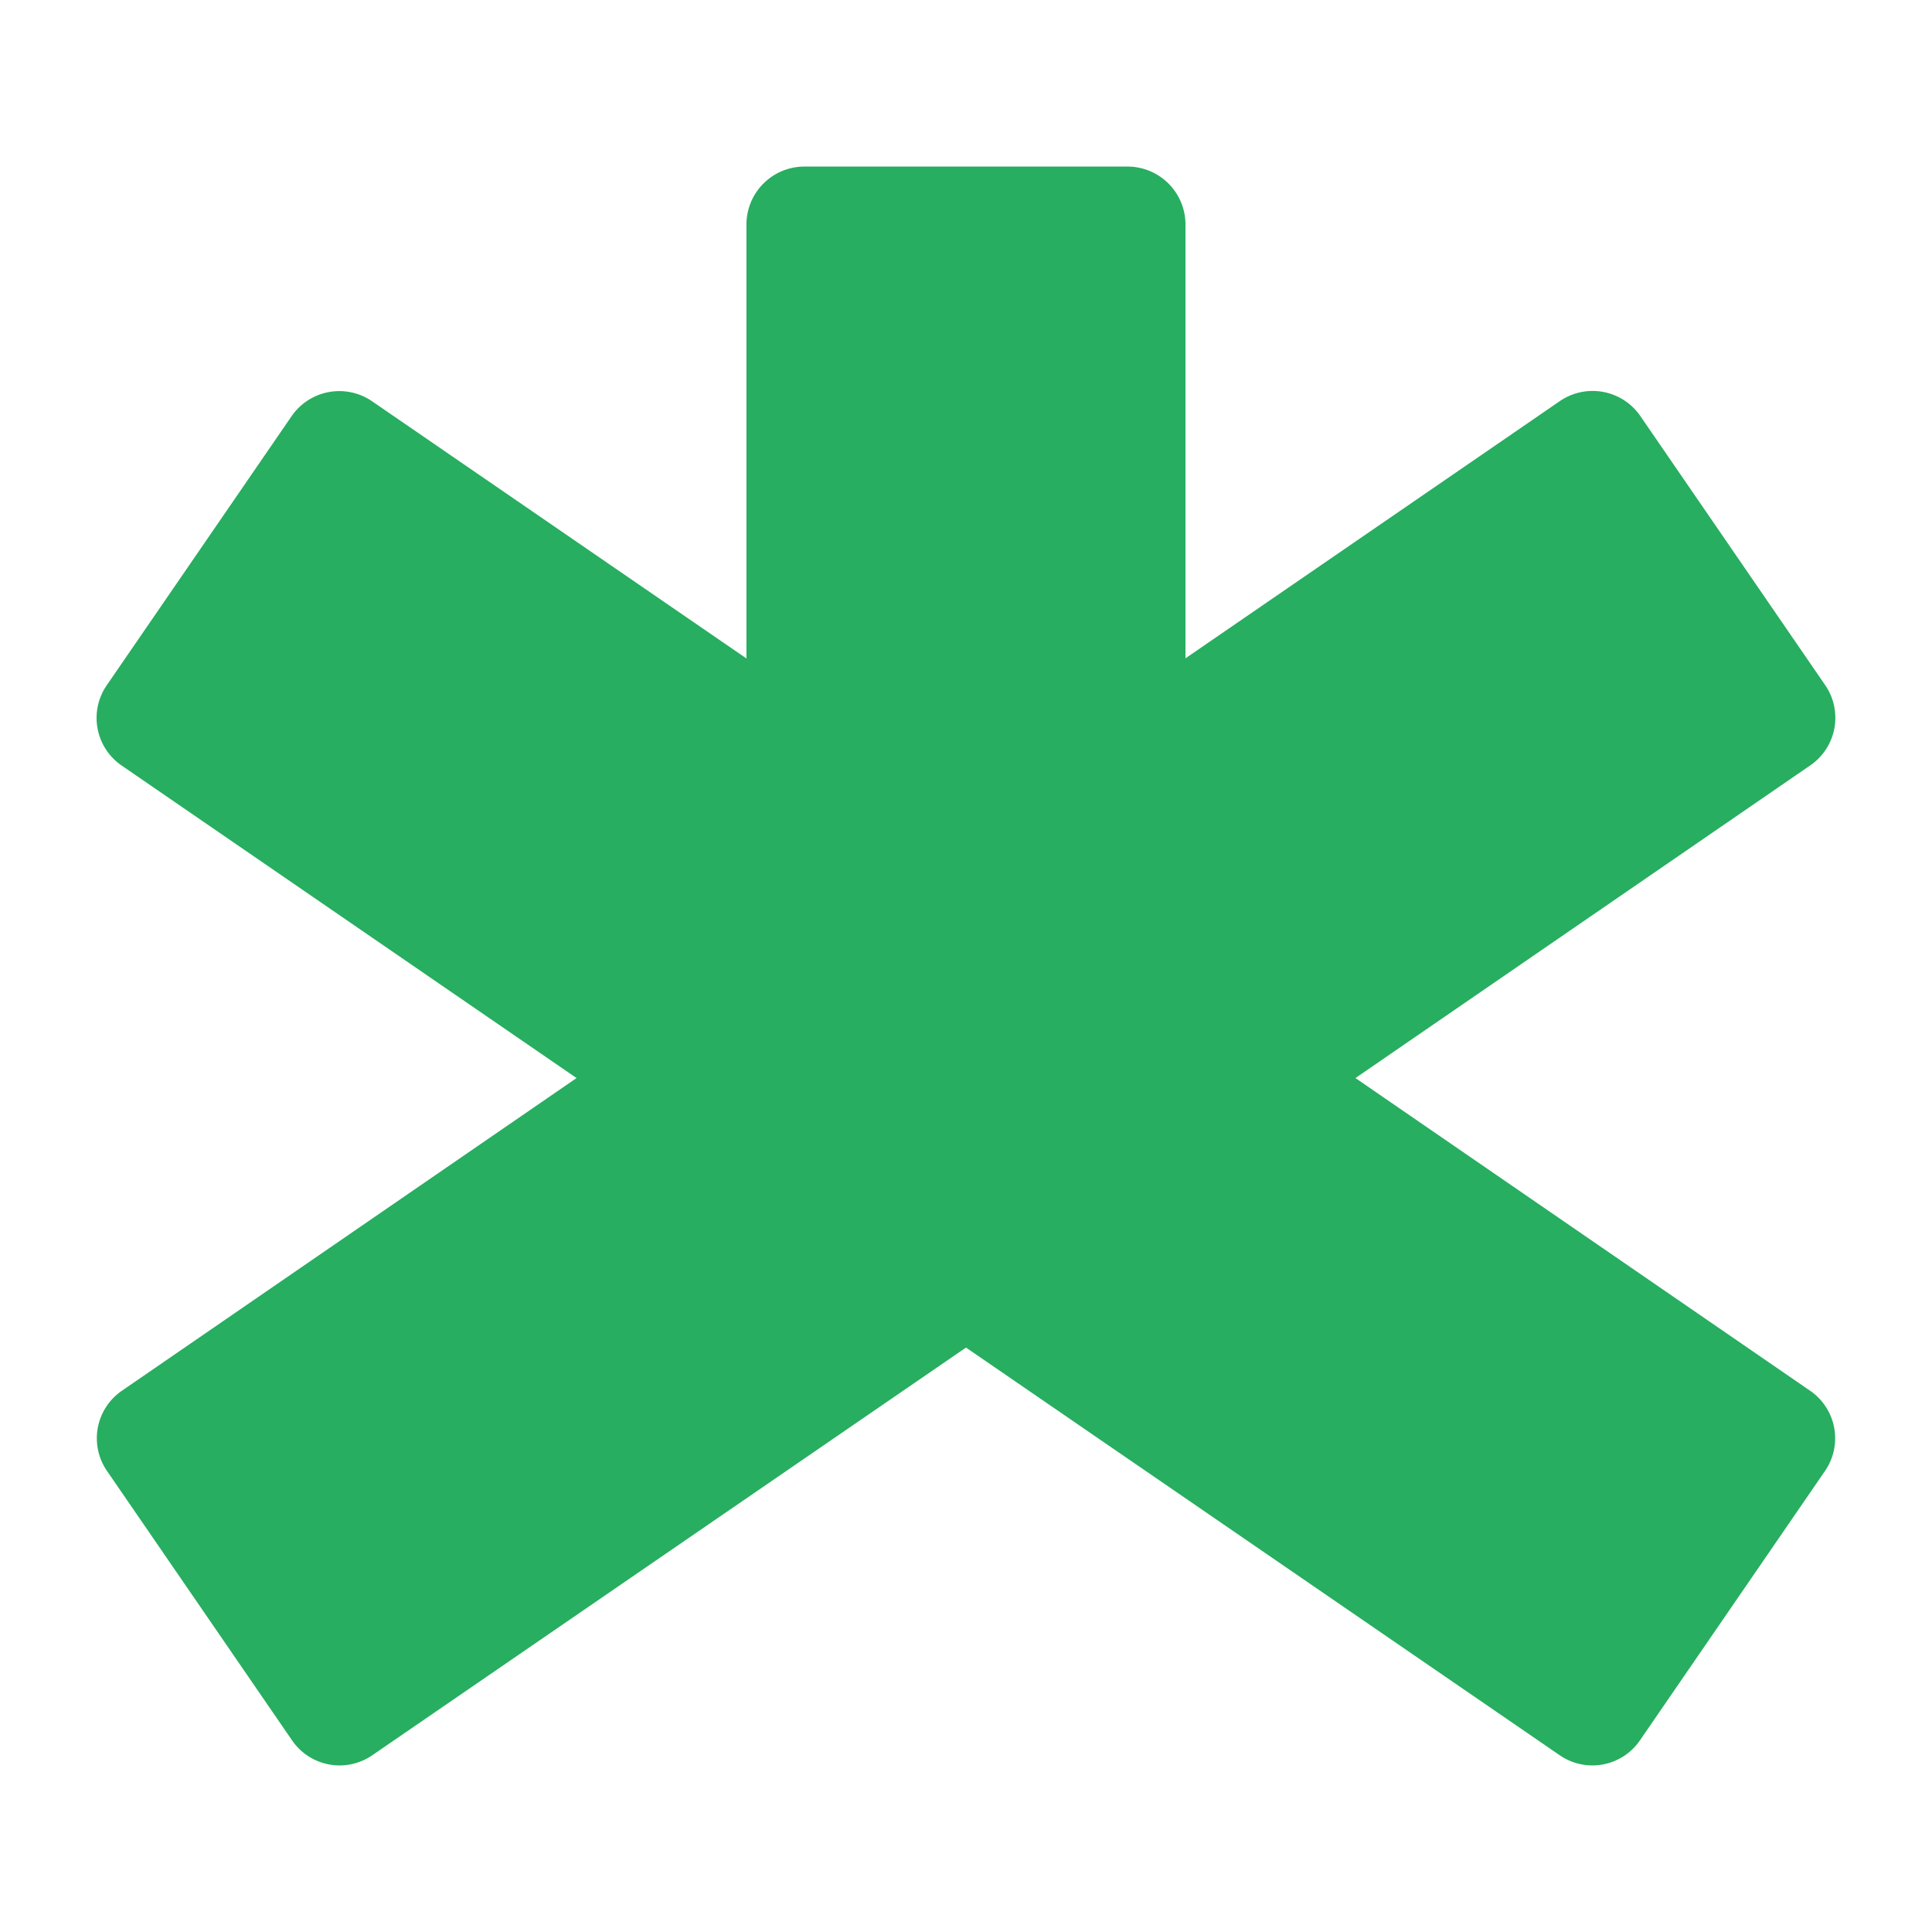 <svg xmlns="http://www.w3.org/2000/svg" viewBox="0 0 500 500"><defs><style>.a{fill:#27ae60;}</style></defs><path class="a" d="M468.35,359.85,350.79,279l117.56-80.82a14.93,14.93,0,0,0,4-20.88h0l-47.79-69.57a15,15,0,0,0-20.88-3.92l-96.88,66.56V58.17a15,15,0,0,0-15.06-15.06H208.24a15,15,0,0,0-15.06,15.06V170.41L96.3,103.85a15,15,0,0,0-20.88,3.92L27.63,177.34h0a14.93,14.93,0,0,0,4,20.88L149.21,279,31.65,359.85a14.92,14.92,0,0,0-3.92,20.89l47.79,69.57a14.91,14.91,0,0,0,20.88,3.91L250,348.75,403.6,454.22a14.91,14.91,0,0,0,20.88-3.91l47.79-69.57A14.92,14.92,0,0,0,468.35,359.85Z"/></svg>